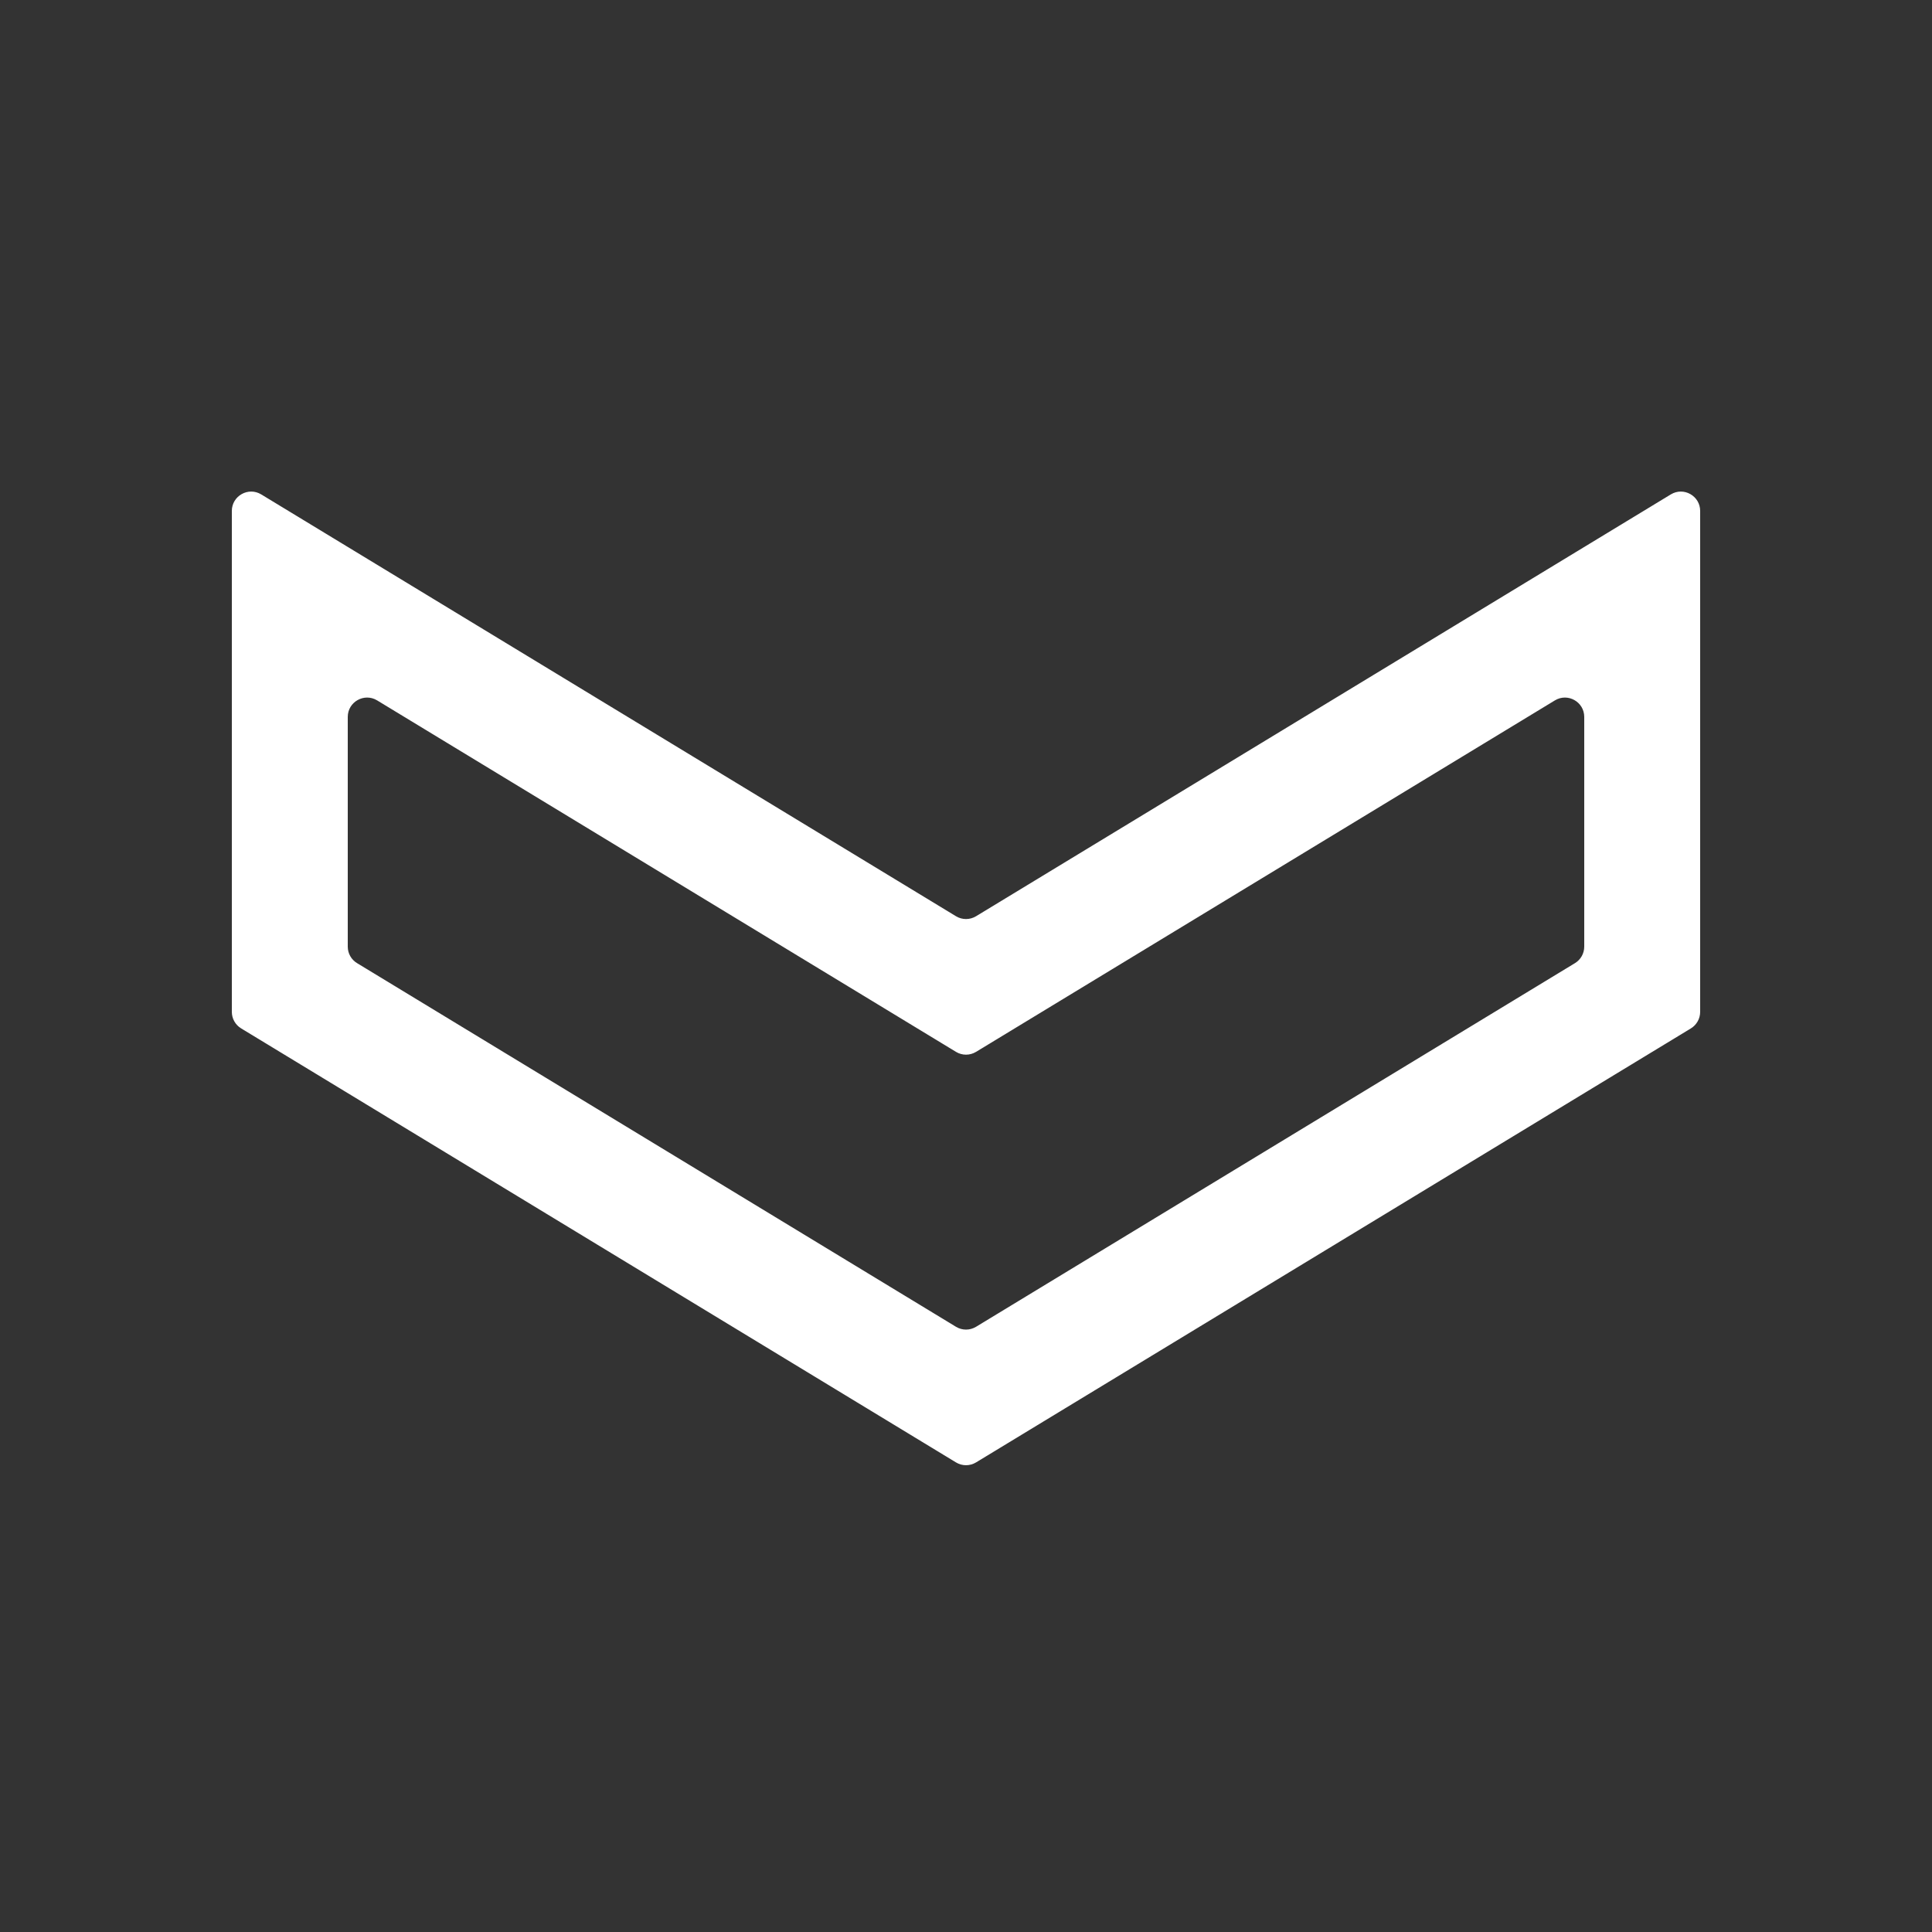 <svg width="50" height="50" viewBox="0 0 50 50" fill="none" xmlns="http://www.w3.org/2000/svg">
<rect x="0" y="0" width="50" height="50" fill="#333333" stroke="none"/>
<path fill-rule="evenodd" clip-rule="evenodd" d="M41 18.554C41 18.164 40.574 17.924 40.241 18.126L25.26 27.222C25.1 27.319 24.9 27.319 24.741 27.222L9.76 18.126C9.427 17.924 9 18.164 9 18.554L9 24.499C9 24.674 9.091 24.836 9.241 24.926L24.741 34.337C24.9 34.434 25.1 34.434 25.26 34.337L40.76 24.926C40.909 24.836 41 24.674 41 24.499L41 18.554ZM44 26.187C44 26.362 43.909 26.524 43.76 26.615L25.26 37.847C25.1 37.944 24.9 37.944 24.741 37.847L6.241 26.615C6.091 26.524 6 26.362 6 26.187L6 13.223C6 12.833 6.427 12.593 6.76 12.795L24.741 23.712C24.9 23.809 25.1 23.809 25.26 23.712L43.241 12.795C43.574 12.593 44 12.833 44 13.223L44 26.187Z" fill="white"/>
</svg>
